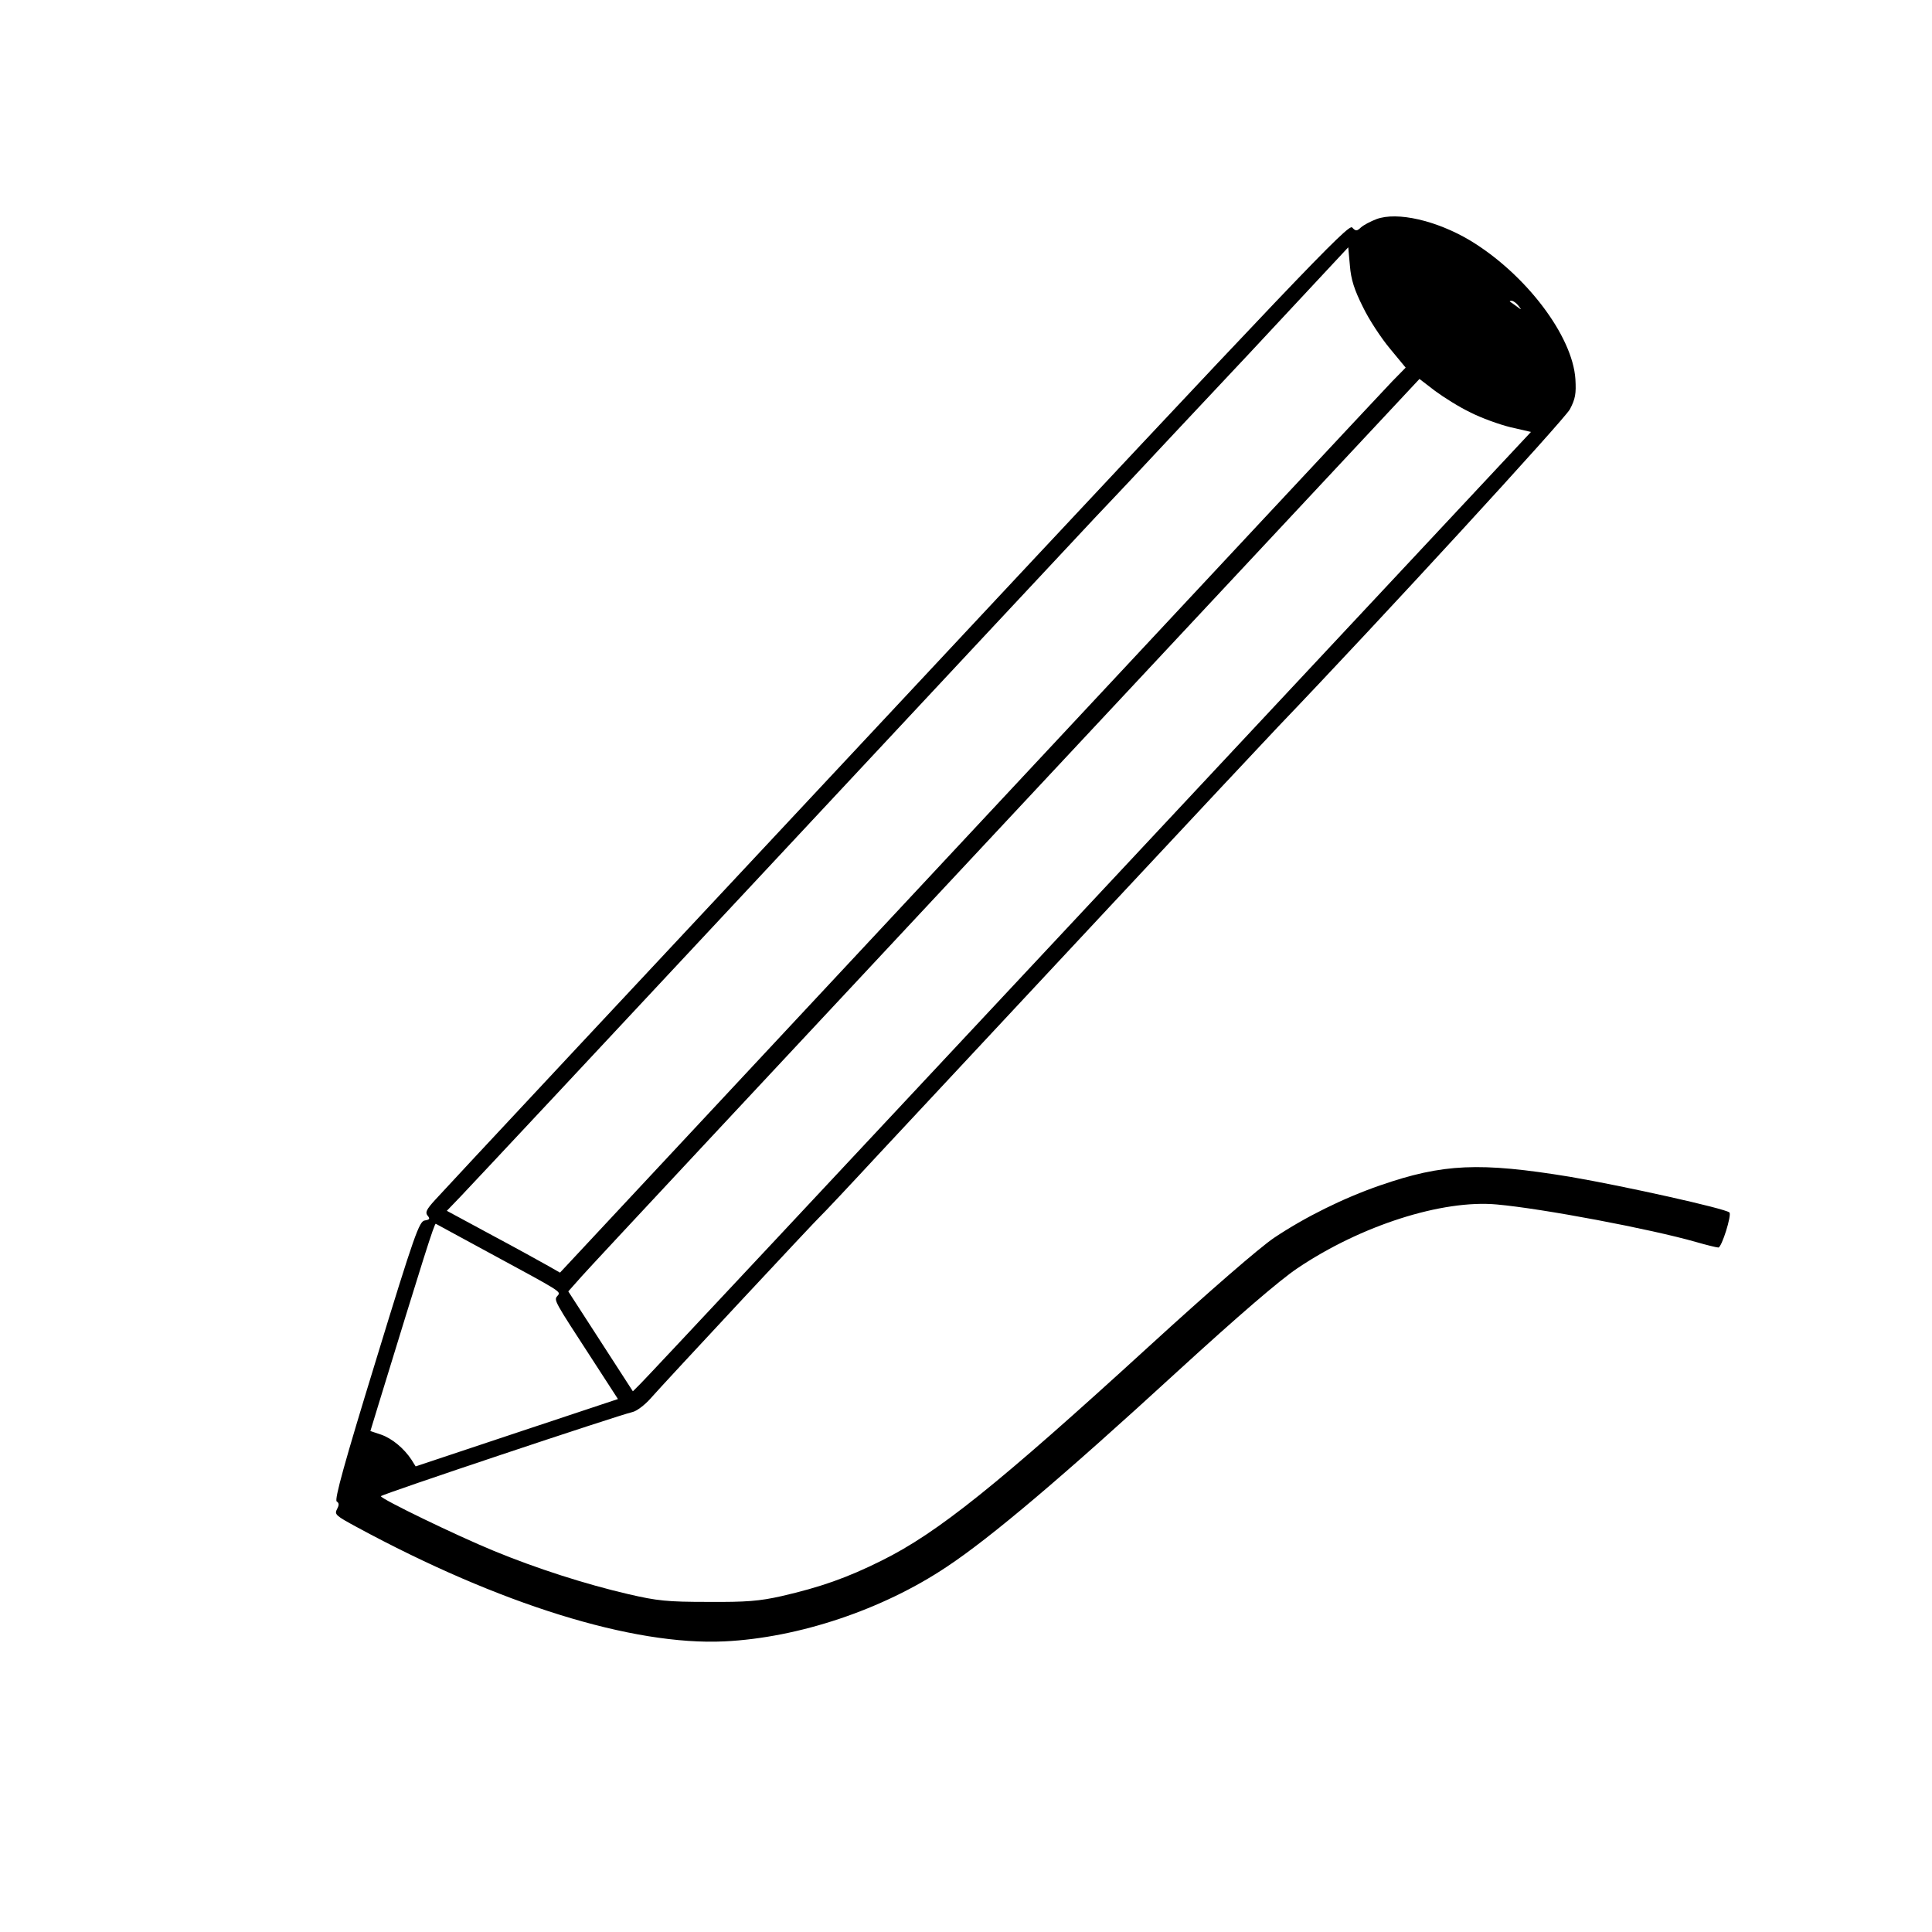 <?xml version="1.0" standalone="no"?>
<!DOCTYPE svg PUBLIC "-//W3C//DTD SVG 20010904//EN"
 "http://www.w3.org/TR/2001/REC-SVG-20010904/DTD/svg10.dtd">
<svg version="1.0" xmlns="http://www.w3.org/2000/svg"
 width="700pt" height="700pt" viewBox="0 0 700 700"
 preserveAspectRatio="xMidYMid meet">
<g transform="translate(0,700) scale(0.1,-0.1)"
fill="#000000" stroke="none">
<path d="M4987 6206 c-21 -8 -46 -21 -56 -30 -15 -14 -19 -14 -32 0 -14 13
-183 -163 -1650 -1733 -899 -961 -1652 -1767 -1673 -1791 -31 -34 -36 -45 -27
-56 10 -12 8 -15 -10 -18 -20 -3 -37 -49 -177 -507 -114 -371 -151 -505 -142
-511 9 -6 9 -13 1 -28 -10 -19 -4 -24 72 -65 515 -279 1000 -430 1332 -414
269 13 573 115 805 270 160 106 422 328 835 707 223 204 373 333 436 375 230
155 525 249 722 231 167 -15 558 -89 722 -136 38 -11 75 -20 81 -20 12 0 49
118 40 127 -14 14 -383 96 -576 129 -329 54 -462 48 -690 -31 -133 -46 -272
-115 -384 -190 -53 -36 -232 -191 -454 -394 -547 -500 -765 -675 -967 -775
-126 -63 -224 -97 -363 -129 -80 -18 -127 -22 -267 -21 -149 0 -184 4 -288 28
-155 36 -333 93 -488 157 -134 55 -409 188 -409 198 0 6 859 293 912 305 14 3
44 25 65 49 49 56 602 649 617 662 7 6 104 109 216 230 386 414 1353 1450
1439 1540 384 401 1038 1114 1059 1152 20 38 23 57 20 109 -10 157 -180 381
-382 503 -121 72 -264 105 -339 77z m-49 -318 c22 -46 67 -114 98 -151 l57
-69 -50 -51 c-28 -29 -717 -767 -1532 -1640 l-1482 -1588 -42 24 c-23 13 -115
64 -205 112 l-163 88 49 51 c27 28 539 575 1137 1216 598 641 1122 1201 1163
1245 42 44 103 109 137 145 33 36 223 238 421 449 l359 385 6 -67 c4 -50 16
-87 47 -149z m563 5 c13 -17 13 -17 -6 -3 -11 8 -22 16 -24 17 -2 2 0 3 6 3 6
0 17 -8 24 -17z m-174 -387 c39 -20 105 -44 146 -54 l74 -17 -1599 -1710
c-879 -940 -1611 -1723 -1627 -1738 l-28 -28 -117 181 -117 181 48 54 c26 30
720 773 1542 1653 l1494 1599 56 -43 c31 -23 88 -59 128 -78z m-3562 -3041
c275 -149 268 -144 255 -160 -14 -16 -14 -15 127 -232 l92 -142 -367 -122
-366 -122 -15 24 c-27 41 -70 77 -110 91 l-39 13 29 95 c162 528 203 659 208
656 3 -2 87 -47 186 -101z"/>
</g>
</svg>
